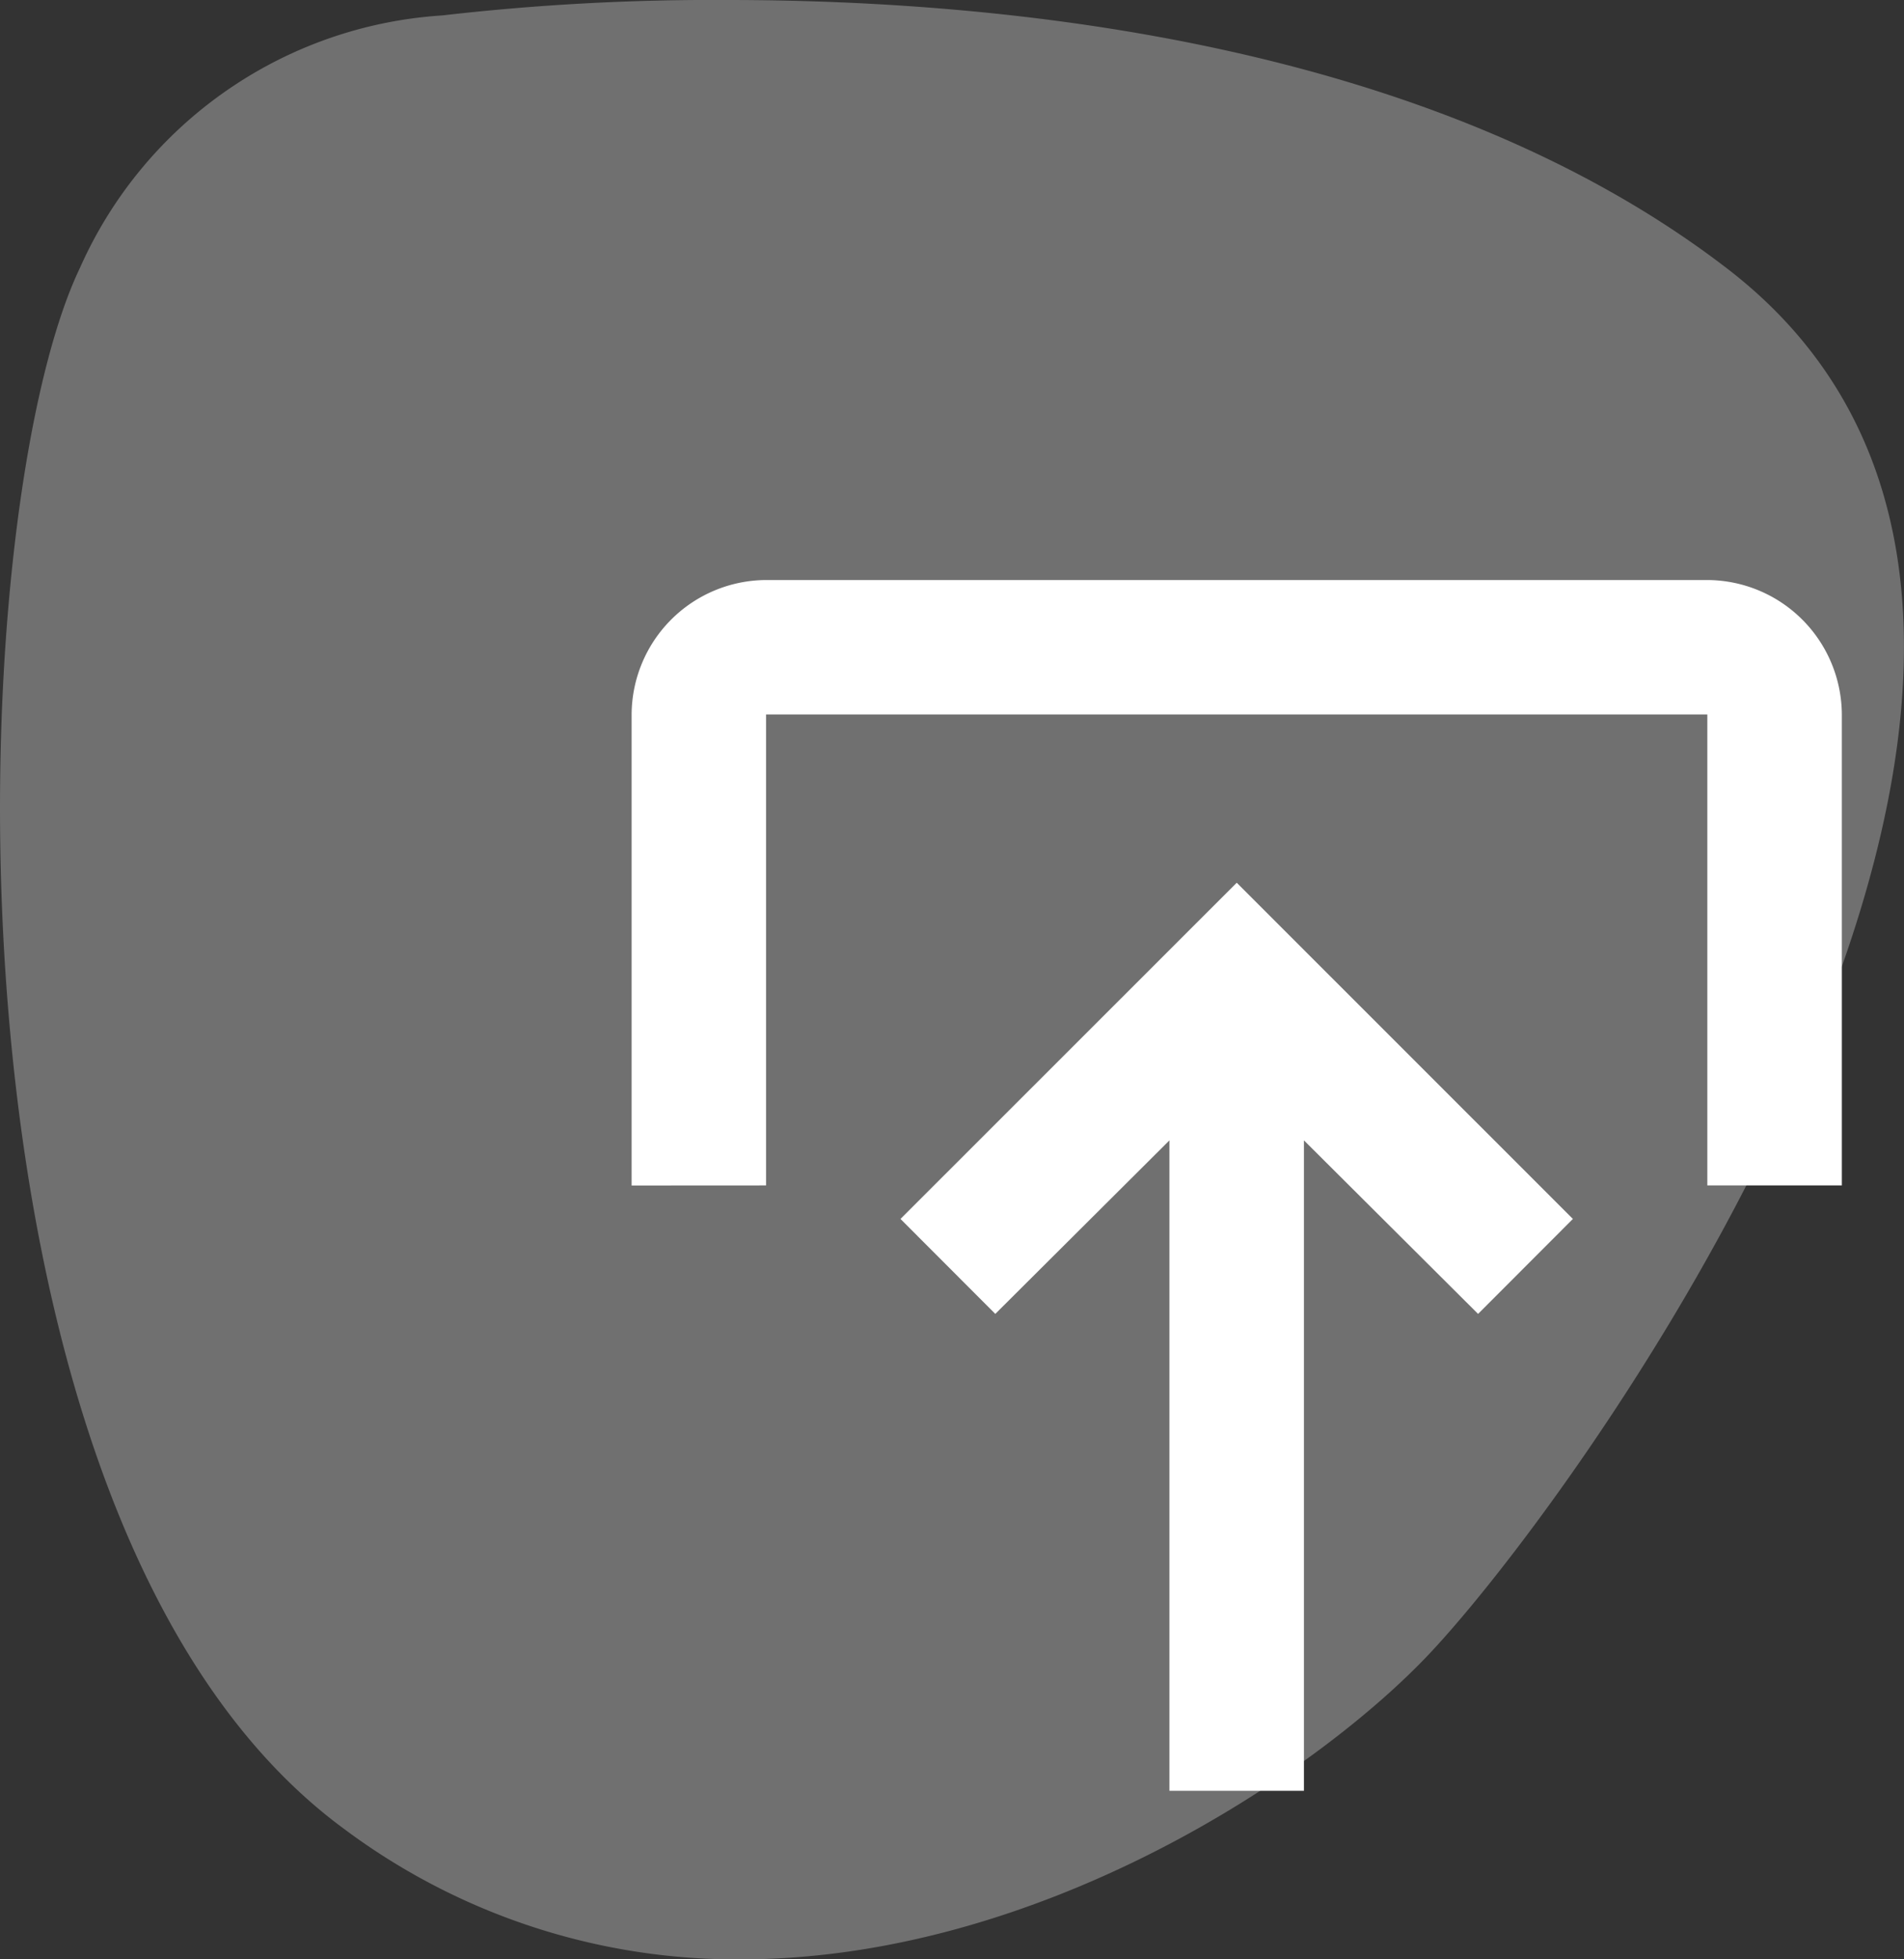 <svg xmlns="http://www.w3.org/2000/svg" width="49.344" height="50.755" viewBox="0 0 49.344 50.755">
  <rect x="0" y="0" width="49.344" height="50.755" fill="#333333" stroke="none"/>
  <g id="Gruppe_5709" data-name="Gruppe 5709" transform="translate(-2447.503 -2731)">
    <path id="Pfad_10" data-name="Pfad 10" d="M10.494,0A61.194,61.194,0,0,0,3.107.4,11.043,11.043,0,0,0-6.286,6.95C-9.416,13.5-10.269,39.394.546,47.362A16.994,16.994,0,0,0,10.84,50.755c7.733,0,14.922-4.793,17.88-7.947C32.988,38.255,48.645,16.341,36.4,6.95,28.78,1.1,17.74,0,10.494,0" transform="translate(2455.856 2731)" fill="#fff" opacity="0.3"/>
    <path id="Pfad_11" data-name="Pfad 11" d="M1.94,8.732v-12.2H26.334v12.2H29.82v-12.2A3.5,3.5,0,0,0,26.334-6.95H1.94A3.5,3.5,0,0,0-1.544-3.466v12.2ZM12.394,7.565,7.881,12.06,5.424,9.6,14.138.891,22.85,9.6,20.393,12.06,15.88,7.565V24.414H12.394Z" transform="translate(2465.416 2752.975)" fill="#fff"/>
  </g>
</svg>

